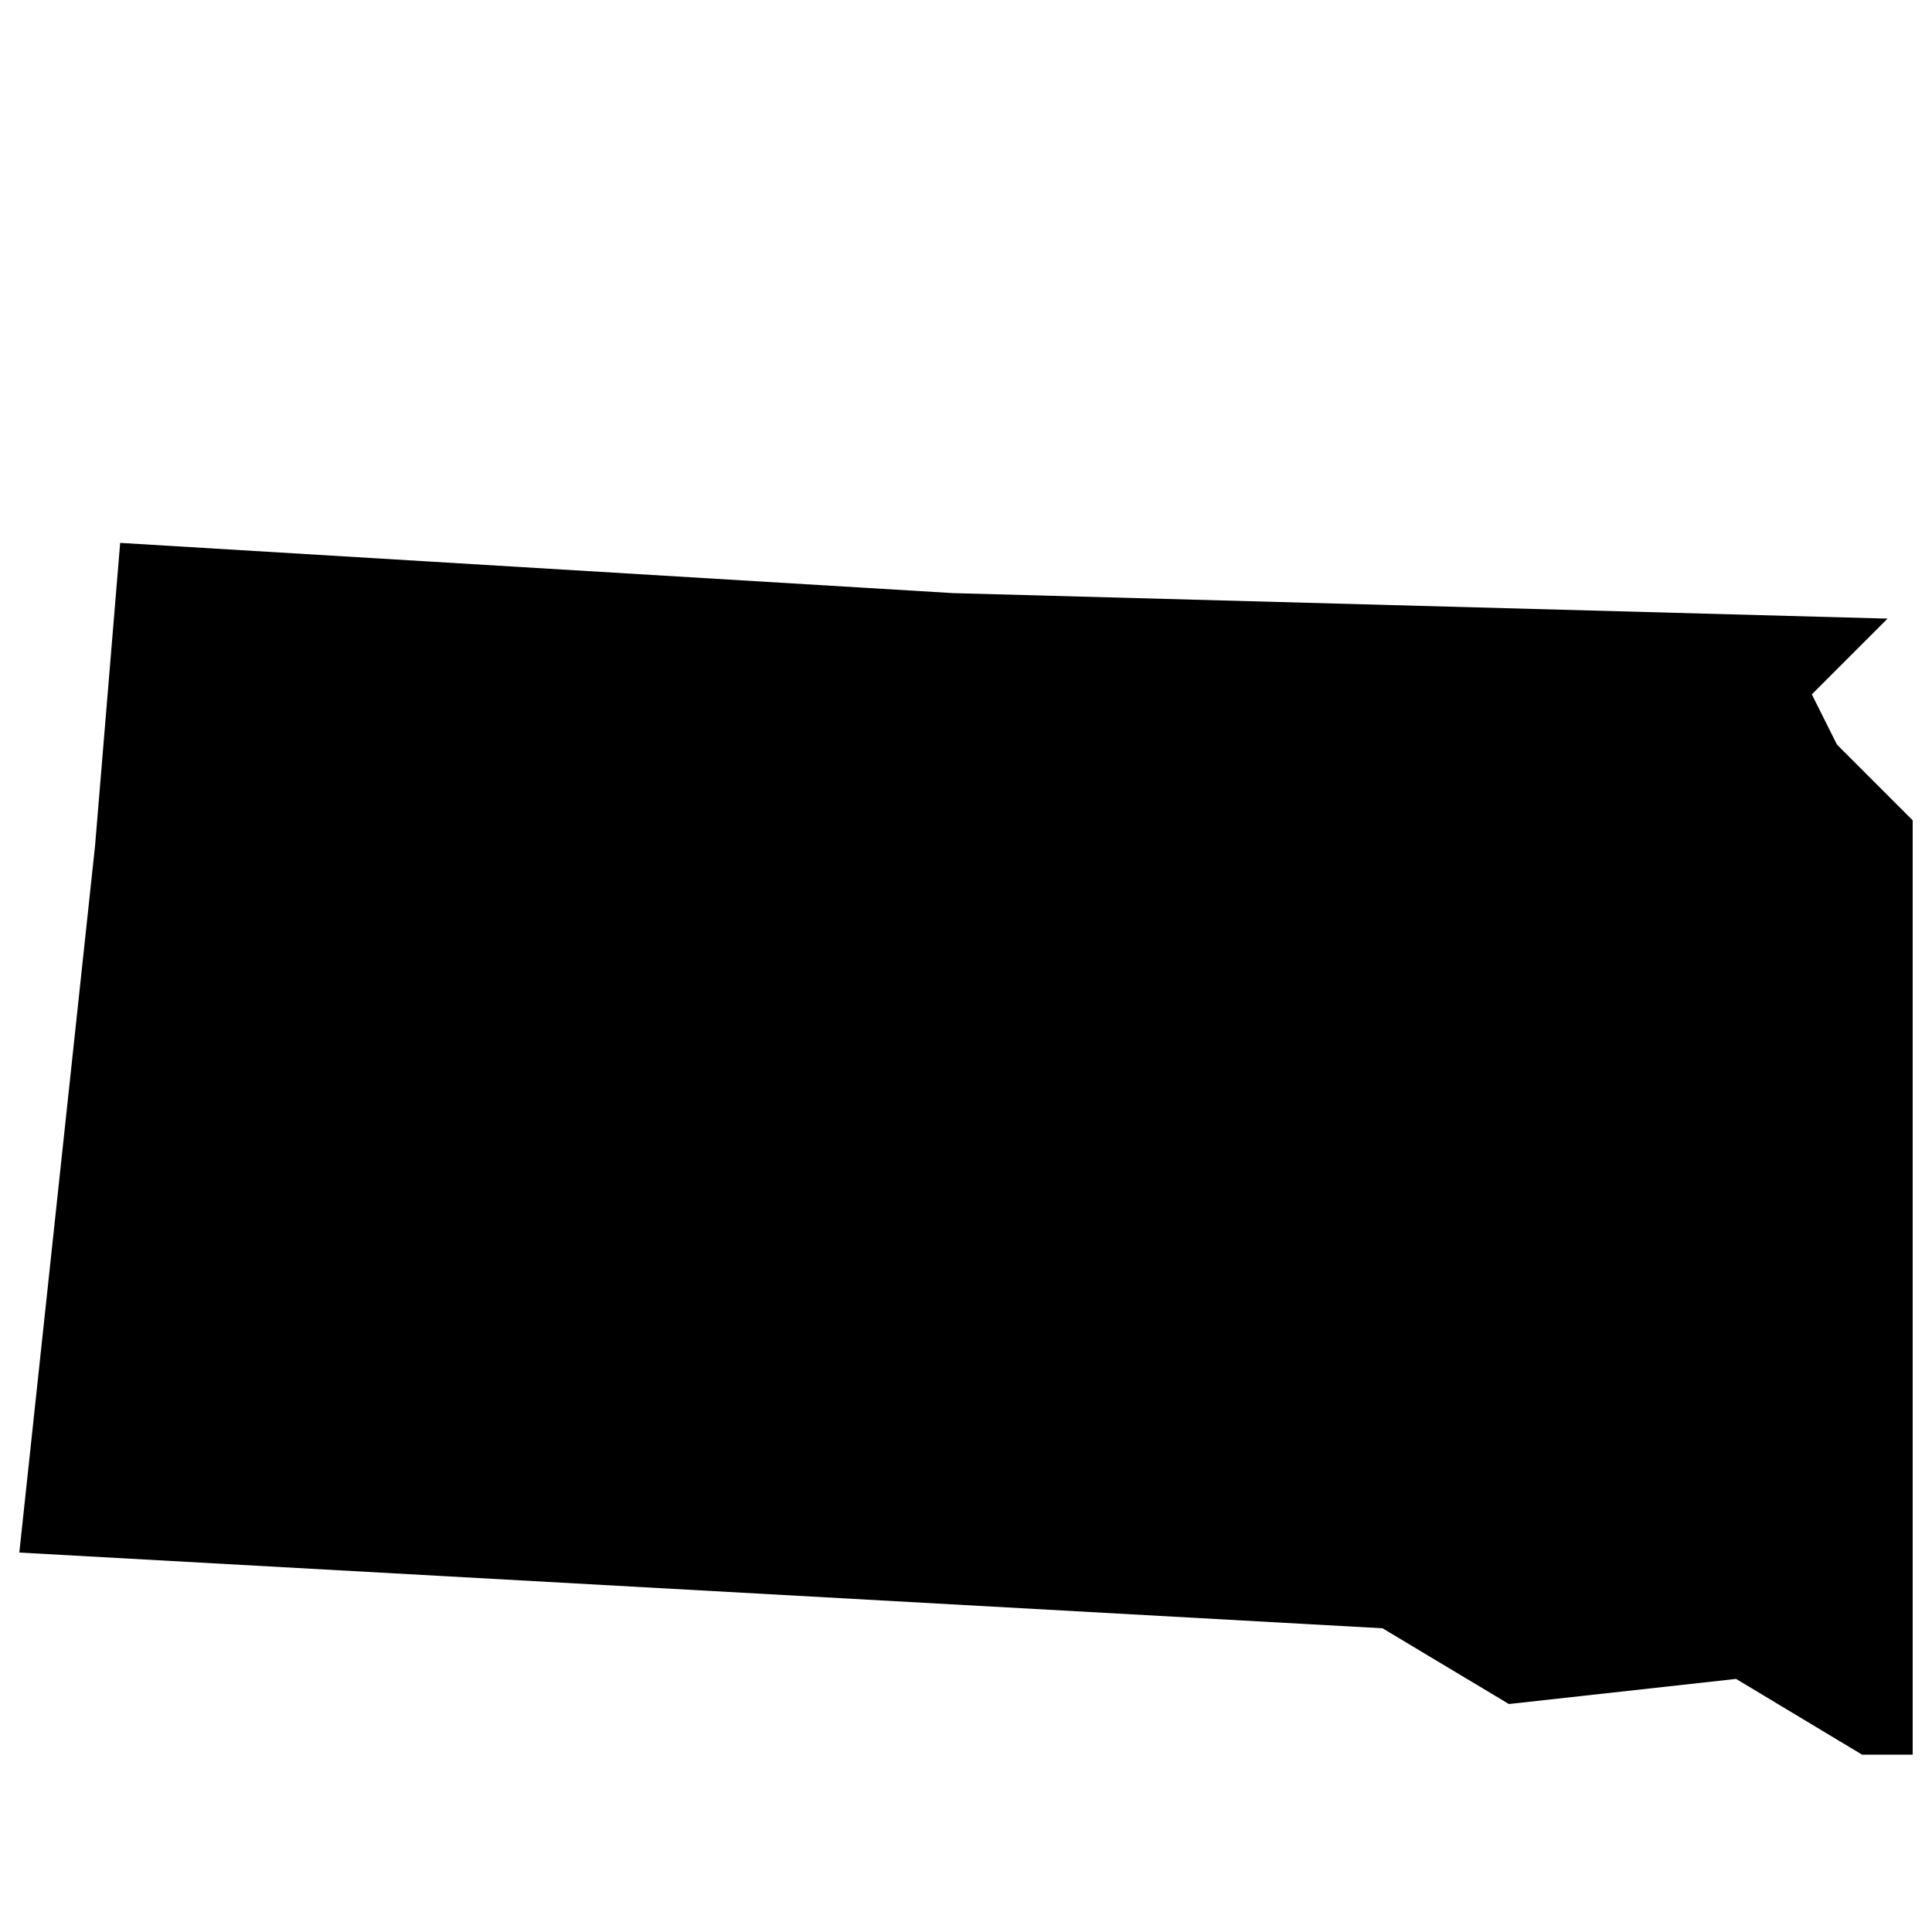 <?xml version="1.0" encoding="utf-8"?>
<!-- Generator: Adobe Illustrator 22.0.1, SVG Export Plug-In . SVG Version: 6.00 Build 0)  -->
<svg version="1.1" id="Layer_1" xmlns="http://www.w3.org/2000/svg" xmlns:xlink="http://www.w3.org/1999/xlink" x="0px" y="0px"
	 viewBox="0 0 500 500" style="enable-background:new 0 0 500 500;" xml:space="preserve">
<style type="text/css">
	.st0{fill:none;stroke:#000000;stroke-width:0;stroke-linecap:round;stroke-linejoin:round;stroke-miterlimit:10;}
</style>
<g id="POLYLINE_1_">
	<polyline class="st0" points="31.1,140.5 24.6,218.9 5,401.8 357.8,421.4 390.5,441 449.3,434.5 481.9,454.1 495,454.1 495,375.7 
		495,212.3 475.4,192.7 468.9,179.7 488.5,160.1 246.7,153.5 31.1,140.5 	"/>
</g>
<g id="HATCH_5_">
	<polygon points="31.1,140.5 24.6,218.9 5,401.8 357.8,421.4 390.5,441 449.3,434.5 481.9,454.1 495,454.1 495,375.7 495,212.3 
		475.4,192.7 468.9,179.7 488.5,160.1 246.7,153.5 31.1,140.5 	"/>
</g>
<g id="INSERT_1_">
	<g id="SPLINE_23_">
		<path class="st0" d="M238.3,83.8c-0.7,1.2-1.5,2.6-2.1,3.8l-10.4,19.1c0-3.8,2.3-15.6,2.3-15.9c0,0,0.6-3.2,0.8-4.7
			c0.6-3.5,1.6-11.2-3.8-9.8c-3.3,0.7-5.9,6.4-7.3,8.9c0-1.2,0.1-7.4,0.7-8.1c4.6-5.6,8.2-13,9.5-20.1c0.7-4.1-1-6.9-4.4-7.1
			c-5.1-0.2-7.5,5.2-8.8,9.9c-2,7.7-2.4,16.4-3.1,24.1c-0.1,1-0.1,2-0.2,3c-1.5,2.7-3,5.5-4.5,8.1c-0.8,1.5-2,3.3-3.5,3.3
			c-5.5-0.2-3.1-15.3-2.6-18.4c0.1-0.8,3-17.9,3.1-17.9c2,0,4.1,0.1,5.9-0.1c0.9,0,1.2-1.6,0.6-2.1c-0.2-0.2-0.4-0.2-0.7-0.2
			c-1.9-0.2-3.5-0.3-5.2-0.3c0.2-1,1.5-7.7,1.7-8.4c0.5-3.7-3.3-3.6-4.5-1.2c-0.9,1.8-1.4,3.8-3.1,9.4c-1.5,0-2.6-0.1-3.8-0.1
			c-0.3,0-0.5,0-0.7,0c-0.7,0-1.2,0.6-1.2,1.3c0,0.5,0.3,0.8,0.6,0.8c0.4,0.2,4.5,0.7,4.5,0.7c-1.3,7.3-3.3,15.6-3.5,23.3
			c-3.7,6.7-6.5,13.3-9.3,19.9c-0.4,0.8-0.7,1.7-1.3,2.6c0-2,0.3-3.8,0.5-5.7c0.8-7.8,2-15.4,2.5-23.1c0-1.4-0.4-3.1-1.7-3.6
			c-1.3-0.6-2.8-0.2-3.7,0.9c-2.2,3-3.3,6.8-4.6,10.3c-1.3,3.8-2.6,7.7-3.7,11.4c-2-6.3-0.5-13.8,0.1-20.3c0.3-2.6-0.6-3.6-2.9-3.3
			c-1.3,0.1-1.9,0.9-2.2,2.2c-0.7,3.1-1,6.4-1.1,9.6c-1,1.5-2.3,2.7-4.1,3.3c0.3-2.5,0.5-5,0.1-7.5c-1.5-8.3-10-8.7-12.7-1.3
			c-0.5,1.3-0.9,3-1.3,4.7c-2.4,3.7-6.9,9.2-11.7,12.3c-2.3-7.5-4.6-14.8-7-22.1c-1.4-4-2.4-8.1-2-12.4c0.3-2.9,0.7-5.8,2.3-8.3
			c2.8-4,5.6,3.3,5.8,5.6c0.3,3.7,0.5,7.3,0.7,10.8c0.1,0.9,0.5,1.3,1.4,1.3c1,0,1.2-0.5,1.1-1.5c-0.5-5.8,0.4-18.4-6.4-19.1
			c-4.2-0.5-7.8,1.3-9.1,5.6c-1.2,3.5-1.7,7.1-1,10.7c0.6,3.2,1.6,6.1,2.4,9.2c2.2,7.3,4.7,15,6.9,22.3c-7,7.1-12.3,12.8-12.7,22.2
			c-0.4,5.7,2.8,10.1,8.3,9.1c2-0.5,4.7-1.7,6.2-3.5c6.9-8.3,6-16.5,3.7-27.9c4-3,7.6-6.4,10.5-10.3c-0.4,5.3,0.7,10.5,6.1,11.6
			c2.4,0.5,4.5-0.7,5.9-2.8c1.3-1.9,2-4.5,2.5-6.8c1.7-0.3,3-1.2,4.1-2.4c0,0.7,0,1.3,0,2c0,4.1,1.2,9.3,5.2,9.3
			c2,0,2.8-1.4,3.3-3.1c0.9-2.8,4.6-13.9,5.8-16.6c-1.2,8.2-2,15.7-2,23.6c0,3,1.2,5.1,3.8,5.4c1.4,0.1,2.2-0.9,3-2.2
			c3.1-6.4,5.7-12.8,8.6-18.6c0.1,1.5,0.3,3,0.6,4.5c0.4,1.6,0.9,3.2,1.9,4.5c2.4,3.3,7.2,4.3,10.4-0.3c1.5-2.2,2.8-4.4,4-6.6
			c0,0.7,0,1.4,0,2.1c0,1.8-0.9,7.5,2,7.5c1.2,0,2.1-0.2,2.4-1.7c1.8-11.7,7.7-18.9,9.2-20.1c-1.1,5.4-2.6,11.9-3.3,16.9
			c-0.7,4.2-2,13.4,2.8,14c1,0,2-0.6,2.8-1.3c0.7-0.8,1.2-1.8,1.7-2.9c9.5-18.1,10.2-19.2,10.8-20.1c0,0,0.7-1.1,0.1-1.6
			C238.9,82.8,238.3,83.8,238.3,83.8z"/>
	</g>
	<g id="SPLINE_22_">
		<path class="st0" d="M223,53.5c0.4-0.5,0.7-1.1,1.5-1c3.7,1.2,0.6,9,0,10.8c-1.2,3.7-3.9,8.1-6,11.2C218.7,68,220.1,59.4,223,53.5
			z"/>
	</g>
	<g id="SPLINE_21_">
		<path class="st0" d="M128.5,128.7c-2,1.4-3.8,1-5.1-1.2c-4.8-9,3.7-20.1,9.6-24.7C134.5,112.3,136.3,123.2,128.5,128.7z"/>
	</g>
	<g id="SPLINE_20_">
		<path class="st0" d="M154.2,95.8c-0.7-2.6-0.9-5.4-0.1-8.2c0.1-0.2,0.2-0.5,0.5-0.4c2,1.7,3.8,3.2,6.3,3.8
			C160.1,98.1,155.5,101.9,154.2,95.8z"/>
	</g>
	<g id="SPLINE_19_">
		<path class="st0" d="M161,89c-2.3-0.7-4.2-2-4.9-4.2c-0.7-2-0.3-4.4,0.9-6c0.8-1.1,2.4-0.6,3.1,0.3C162,81.3,161.6,86.1,161,89z"
			/>
	</g>
	<g id="SPLINE_18_">
		<path class="st0" d="M406.5,83.5c-0.7-0.7-1.5,0.3-1.5,0.3c-1.4,2.5-3.1,5.4-3.8,6.7c-1.2,2.2-3.6,7.1-4.7,7.1
			c-2.1,0-0.9-8.2-0.7-9.8c0.5-3.5,1.2-6.8,1.7-10.3c0.2-1.4,0.2-2.7-1.5-3.2c-1.9-0.6-3.2,0-3.8,1.5l-2.6,5.3
			c-0.9-2.5-1.6-5.5-4.1-6.6c-5.8-1.8-8.5,5.5-9.3,12.1c-1.6,2.8-3.1,5.6-4.7,8.3c-0.8,1.5-2,3.3-3.5,3.3
			c-5.5-0.2-3.1-15.3-2.6-18.4c0.1-0.8,3-17.9,3.1-17.9c2,0,4.1,0.1,5.9-0.1c0.9,0,1.2-1.6,0.6-2.1c-0.2-0.2-0.4-0.2-0.7-0.2
			c-1.9-0.2-3.5-0.3-5.2-0.3c0.2-1,1.5-7.7,1.7-8.4c0.5-3.7-3.3-3.6-4.5-1.2c-0.9,1.8-1.4,3.8-3.1,9.4c-1.5,0-2.6-0.1-3.8-0.1
			c-0.3,0-0.5,0-0.7,0c-0.7,0-1.2,0.6-1.2,1.3c0,0.5,0.3,0.8,0.6,0.8c0.4,0.2,4.5,0.7,4.5,0.7c-1.3,7.3-3.3,15.5-3.5,23.2
			c-1.2,1.9-2.6,3.6-4.8,4.3c0.3-2.5,0.5-5,0.1-7.5c-1.5-8.3-10-8.7-12.7-1.3c-0.5,1.4-1,3.3-1.4,5.2c-3,5.2-5.6,10.5-8.1,15.7
			c-0.8,2-1.8,3.8-1.8,0.2c0-4-0.1-8-0.4-11.9c-0.1-1.3-0.1-2.7-0.6-3.9c-0.3-0.8-0.8-1.6-1.6-2.2c-0.4-0.2-1.8-0.9-2-0.5
			c2-3.1,3.9-6.2,5.9-9.2c0.1,0,0.2-0.1,0.2-0.2c0-0.3-0.3-0.4-0.5-0.5c-1.1-0.4-2-0.2-2.7,0.8c-2.1,3.1-4.1,6.3-6.3,9.4l0.4-7.9
			c3.9-6,6.5-11.5,8.2-17.8c0.6-2.1,0.8-4.5,0.8-6.8c0-4-2.7-5.8-6.1-4.6c-1.7,0.6-3.3,2-4.3,3.7c-1.2,2.1-2,4.9-2.2,7.4
			c-1.2,9.3-1.8,18.6-2.3,27.9c-1.2,2.1-2.4,4.2-3,5.3c-1.2,2.2-3.6,7.1-4.7,7.1c-2.1,0-0.9-8.2-0.7-9.8c0.5-3.5,1.2-6.8,1.7-10.3
			c0.2-1.4,0.2-2.7-1.5-3.2c-1.9-0.6-3.2,0-3.8,1.5l-2.6,5.3c-0.9-2.5-1.6-5.5-4.1-6.6c-5.5-1.7-8.2,4.8-9.2,11.1
			c-1.8,2.1-4,3.4-6.4,4.5c2.6-11.9,3.5-27.7-2.2-37.9c-1.1-1.9-2.7-2.9-4.8-3c-6-0.1-8.9,13.1-12.4,23.4c0-2.2-0.1-4.1,0-5.9
			c0.1-5,0.3-9.9,0.4-14.8c0.1-1.7-0.6-2.5-2.1-2.5c-1.8,0-2.4,0.7-2.4,2.8c-0.4,10.3-0.7,20.5-1.1,30.9c-0.3,5.6-0.7,11.2-0.9,16.9
			c-0.1,2.5,1.3,3.8,3.3,2.7c0.6-0.3,1.2-1.5,1.3-2.5c0.3-6.2,1.1-12.4,2.4-18.4c2.2-10.2,4.6-21.2,10.2-29.8
			c0.5-0.7,0.9-0.6,1.3,0.2c5.5,12.2,5.2,26.9,2.3,39.9c-2,1.4-4.3,2.1-6.1,3.4c-3.9,2.7-7.2,6-8.7,10.7c-0.8,2.4-1,5.1,0.7,7.2
			c1.8,2,4,1.6,6.2,0.8c7.4-2.8,10-14.3,12.1-21.3c1.9-0.8,4.5-2.1,6.7-3.9c-0.1,1.7-0.1,3.3,0,4.6c0.1,1.3,0.6,2.8,1.2,4
			c2,3.4,6.8,3.2,8.5-0.2c1.5-3,2.7-6.2,4.2-9.3c0,2.2-0.1,4.5,0,6.8c0.2,3.5,3.3,6.7,6.5,5.3c3.2-1.4,4.7-5.5,6.4-8.5
			c0.4-0.6,0.9-1.5,1.4-2.3c-0.1,3-0.1,6.1,0.6,9c0.5,1.6,1.9,2.1,3.5,1.8c1.6-0.2,1.7-1.5,1.6-11.4c0-1.9,2.6-4.5,3-1.4
			c0.5,4.5,0.4,9.2,0.7,13.7c0.2,2.8,1.2,6.7,4.3,5.9c1.2-0.2,1.9-1.6,2.4-2.7c1.2-2.5,4.4-9,6.8-13.7c-0.2,4.9,1.2,9.5,6.2,10.5
			c2.4,0.5,4.5-0.7,5.9-2.8c1.3-1.9,2-4.5,2.5-6.8c2.1-0.4,3.6-1.7,4.9-3.3c0.1,1.8,0.3,3.6,0.7,5.3c0.4,1.6,0.9,3.2,1.9,4.5
			c2.4,3.3,7.2,4.3,10.4-0.3c1.5-2.1,2.7-4.3,3.9-6.5c0,0.9,0,1.8,0.1,2.5c0.1,1.3,0.6,2.8,1.2,4c2,3.4,6.8,3.2,8.5-0.2
			c1.5-3,2.7-6.2,4.2-9.3c0,2.2-0.1,4.5,0,6.8c0.2,3.5,3.3,6.7,6.5,5.3c3.2-1.4,4.7-5.5,6.4-8.5c1-1.6,2.8-4.8,3.8-6.5
			C406.4,85.1,407.2,84,406.5,83.5z"/>
	</g>
	<g id="SPLINE_17_">
		<path class="st0" d="M328.4,48.8c3.8-0.1,0.3,10.6-1,14.3c-1,2.8-3.3,7.1-4.7,9.3C323.7,64.5,324.3,48.9,328.4,48.8z"/>
	</g>
	<g id="SPLINE_16_">
		<path class="st0" d="M273.2,104.7c-1.5,3-3,6.2-5.7,7.6c-0.8,0.4-1.5,0.3-2-0.4c-1-1.6-0.6-4.3-0.1-6c0.6-2,1.9-3.8,3.3-5.3
			c2.4-2.6,5.2-4.4,8.1-5.9C275.9,98,274.8,101.5,273.2,104.7z"/>
	</g>
	<g id="SPLINE_15_">
		<path class="st0" d="M295.3,97.7c-2.5,0-1.1-9.4-0.8-11.9c0.3-1.8,0.9-9.2,3.3-8.9C304.2,80.8,296.6,97.7,295.3,97.7z"/>
	</g>
	<g id="SPLINE_14_">
		<path class="st0" d="M345.5,95.8c-0.7-2.6-0.9-5.4-0.1-8.2c0.1-0.2,0.2-0.5,0.5-0.4c2,1.7,3.8,3.2,6.3,3.8
			C351.3,98.1,346.8,101.9,345.5,95.8z"/>
	</g>
	<g id="SPLINE_13_">
		<path class="st0" d="M352.3,89c-2.3-0.7-4.2-2-4.9-4.2c-0.6-2-0.3-4.4,0.9-6c0.8-1.1,2.4-0.6,3.1,0.3
			C353.3,81.3,352.8,86.1,352.3,89z"/>
	</g>
	<g id="SPLINE_12_">
		<path class="st0" d="M382.7,97.7c-2.5,0-1.1-9.4-0.8-11.9c0.3-1.8,0.9-9.2,3.3-8.9C391.6,80.8,384,97.7,382.7,97.7z"/>
	</g>
</g>
</svg>
